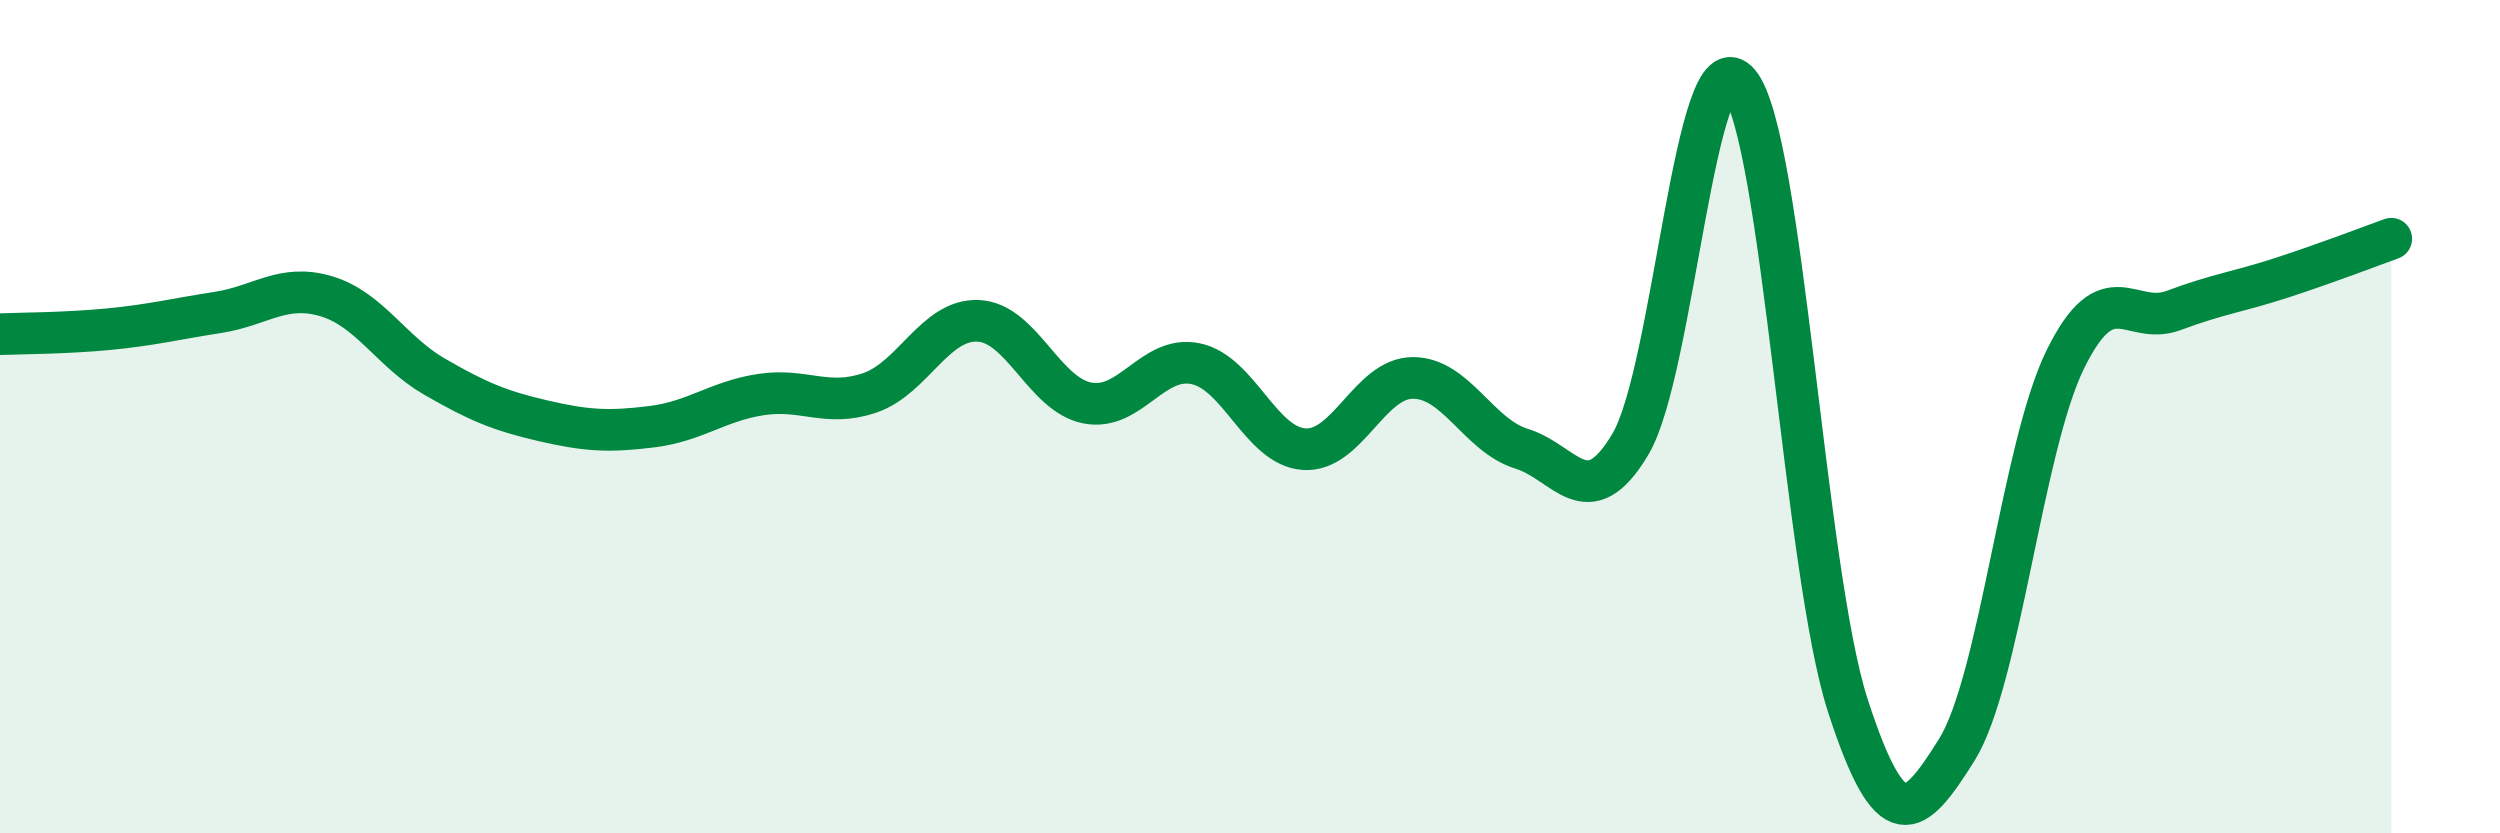 
    <svg width="60" height="20" viewBox="0 0 60 20" xmlns="http://www.w3.org/2000/svg">
      <path
        d="M 0,8.02 C 0.52,8 1.57,8 2.61,7.9 C 3.65,7.8 4.18,7.66 5.22,7.5 C 6.26,7.34 6.79,6.8 7.83,7.11 C 8.87,7.42 9.39,8.44 10.43,9.04 C 11.47,9.64 12,9.86 13.04,10.1 C 14.08,10.34 14.61,10.37 15.65,10.24 C 16.69,10.11 17.22,9.63 18.26,9.47 C 19.3,9.31 19.83,9.78 20.87,9.43 C 21.91,9.08 22.44,7.65 23.48,7.7 C 24.52,7.75 25.05,9.46 26.09,9.67 C 27.13,9.88 27.66,8.51 28.7,8.73 C 29.74,8.95 30.26,10.71 31.3,10.78 C 32.34,10.85 32.87,9.07 33.91,9.07 C 34.95,9.07 35.48,10.45 36.52,10.77 C 37.56,11.09 38.09,12.41 39.13,10.66 C 40.17,8.91 40.7,0.74 41.74,2 C 42.78,3.26 43.31,13.74 44.35,16.94 C 45.39,20.14 45.92,19.66 46.96,18 C 48,16.34 48.53,10.73 49.57,8.62 C 50.61,6.51 51.13,7.84 52.17,7.45 C 53.21,7.06 53.74,7 54.78,6.66 C 55.82,6.32 56.87,5.92 57.39,5.73L57.39 20L0 20Z"
        fill="#008740"
        opacity="0.1"
        stroke-linecap="round"
        stroke-linejoin="round"
      />
      <path
        d="M 0,8.02 C 0.52,8 1.57,8 2.61,7.9 C 3.65,7.8 4.18,7.66 5.22,7.5 C 6.26,7.34 6.79,6.8 7.83,7.11 C 8.87,7.42 9.39,8.44 10.43,9.04 C 11.47,9.64 12,9.86 13.04,10.1 C 14.08,10.34 14.61,10.37 15.65,10.24 C 16.69,10.11 17.22,9.63 18.26,9.47 C 19.3,9.31 19.83,9.78 20.87,9.43 C 21.91,9.08 22.44,7.65 23.48,7.7 C 24.52,7.75 25.05,9.46 26.09,9.67 C 27.13,9.88 27.66,8.51 28.7,8.73 C 29.74,8.95 30.26,10.71 31.3,10.78 C 32.34,10.85 32.87,9.07 33.91,9.07 C 34.95,9.07 35.48,10.45 36.52,10.77 C 37.56,11.09 38.09,12.41 39.13,10.66 C 40.17,8.91 40.7,0.74 41.74,2 C 42.78,3.26 43.31,13.74 44.35,16.94 C 45.39,20.14 45.92,19.66 46.96,18 C 48,16.34 48.53,10.73 49.57,8.62 C 50.61,6.51 51.13,7.84 52.17,7.45 C 53.21,7.06 53.74,7 54.78,6.66 C 55.82,6.32 56.87,5.92 57.39,5.73"
        stroke="#008740"
        stroke-width="1"
        fill="none"
        stroke-linecap="round"
        stroke-linejoin="round"
      />
    </svg>
  